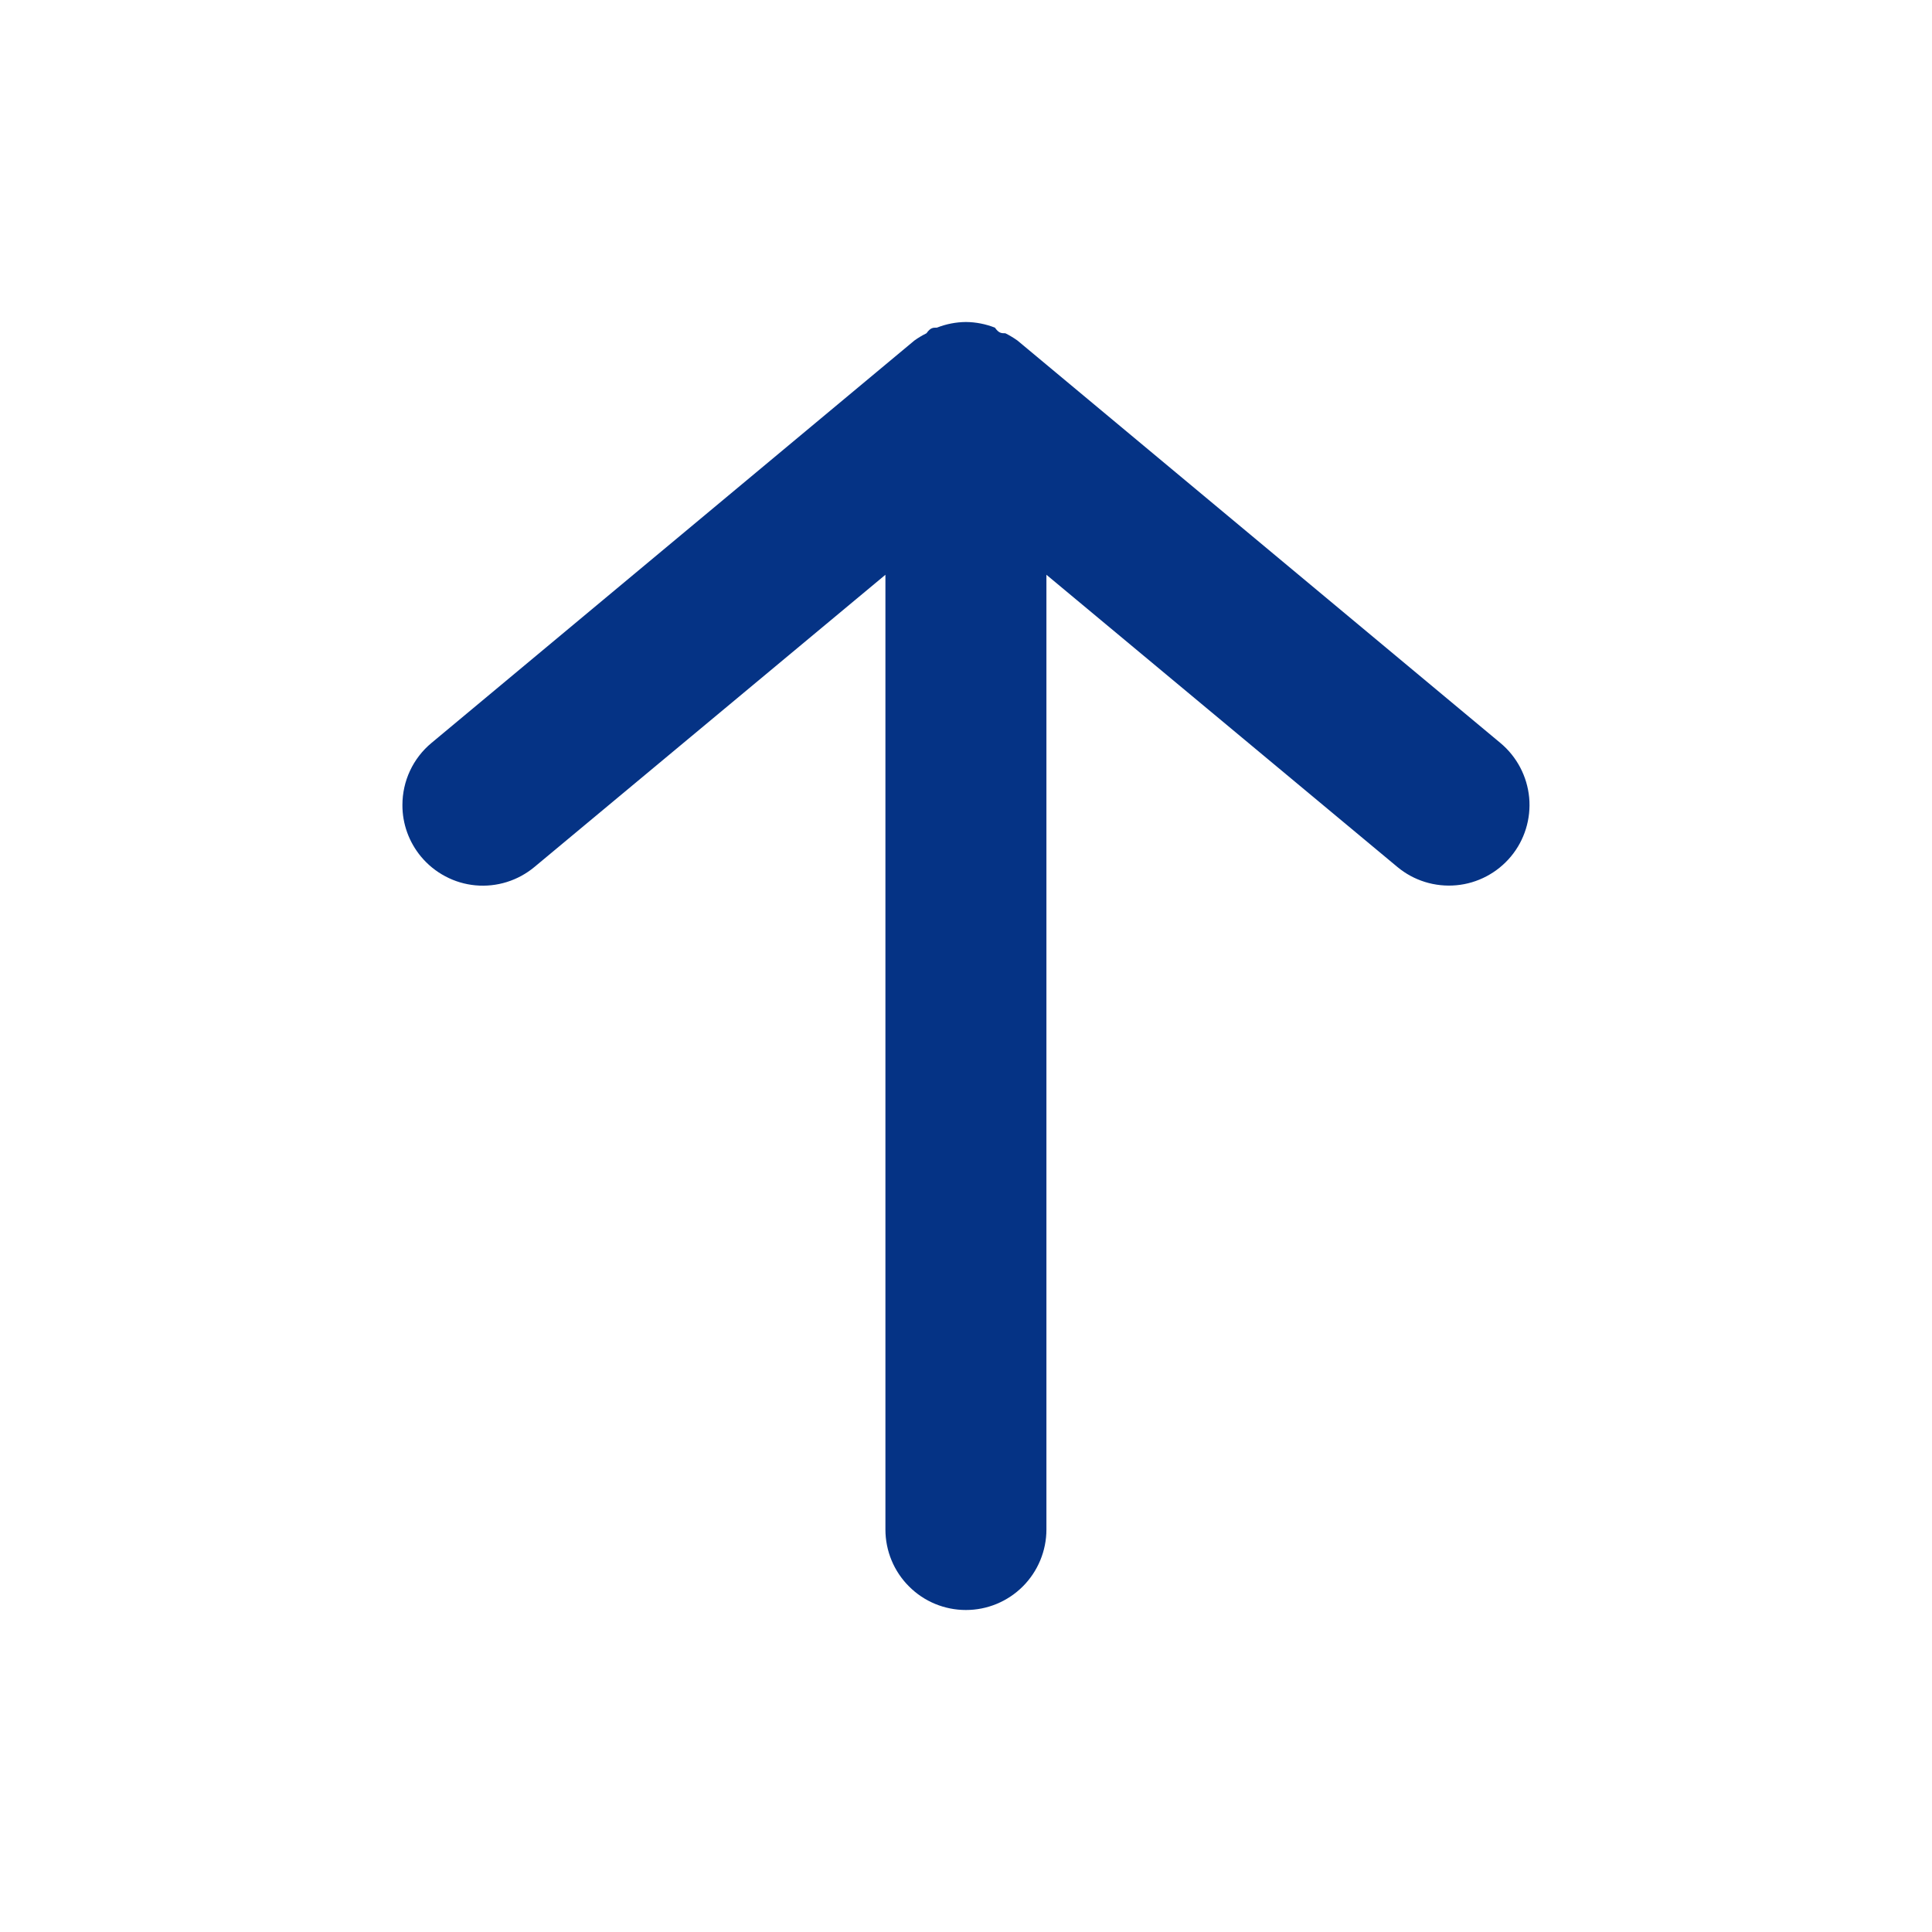 <svg width="24" height="24" viewBox="0 0 24 24" fill="none" xmlns="http://www.w3.org/2000/svg">
<path d="M12.999 19L12.999 7.14L17.359 10.77C17.563 10.94 17.826 11.021 18.091 10.997C18.355 10.973 18.599 10.844 18.769 10.64C18.939 10.436 19.02 10.172 18.996 9.908C18.971 9.644 18.843 9.4 18.639 9.23L12.639 4.23C12.591 4.196 12.541 4.166 12.489 4.14C12.439 4.14 12.409 4.14 12.359 4.07C12.244 4.025 12.122 4.001 11.999 4C11.876 4.001 11.753 4.025 11.639 4.07C11.589 4.07 11.559 4.07 11.509 4.14C11.457 4.166 11.406 4.196 11.359 4.23L5.359 9.23C5.246 9.324 5.155 9.442 5.093 9.575C5.031 9.708 4.999 9.853 4.999 10C4.998 10.234 5.08 10.46 5.229 10.64C5.313 10.741 5.416 10.825 5.532 10.886C5.648 10.948 5.776 10.986 5.907 10.998C6.038 11.01 6.17 10.996 6.295 10.957C6.421 10.918 6.538 10.854 6.639 10.77L10.999 7.14L10.999 19C10.999 19.265 11.104 19.52 11.292 19.707C11.479 19.895 11.733 20 11.999 20C12.264 20 12.518 19.895 12.706 19.707C12.893 19.52 12.999 19.265 12.999 19Z" fill="#053385"/>
</svg>
